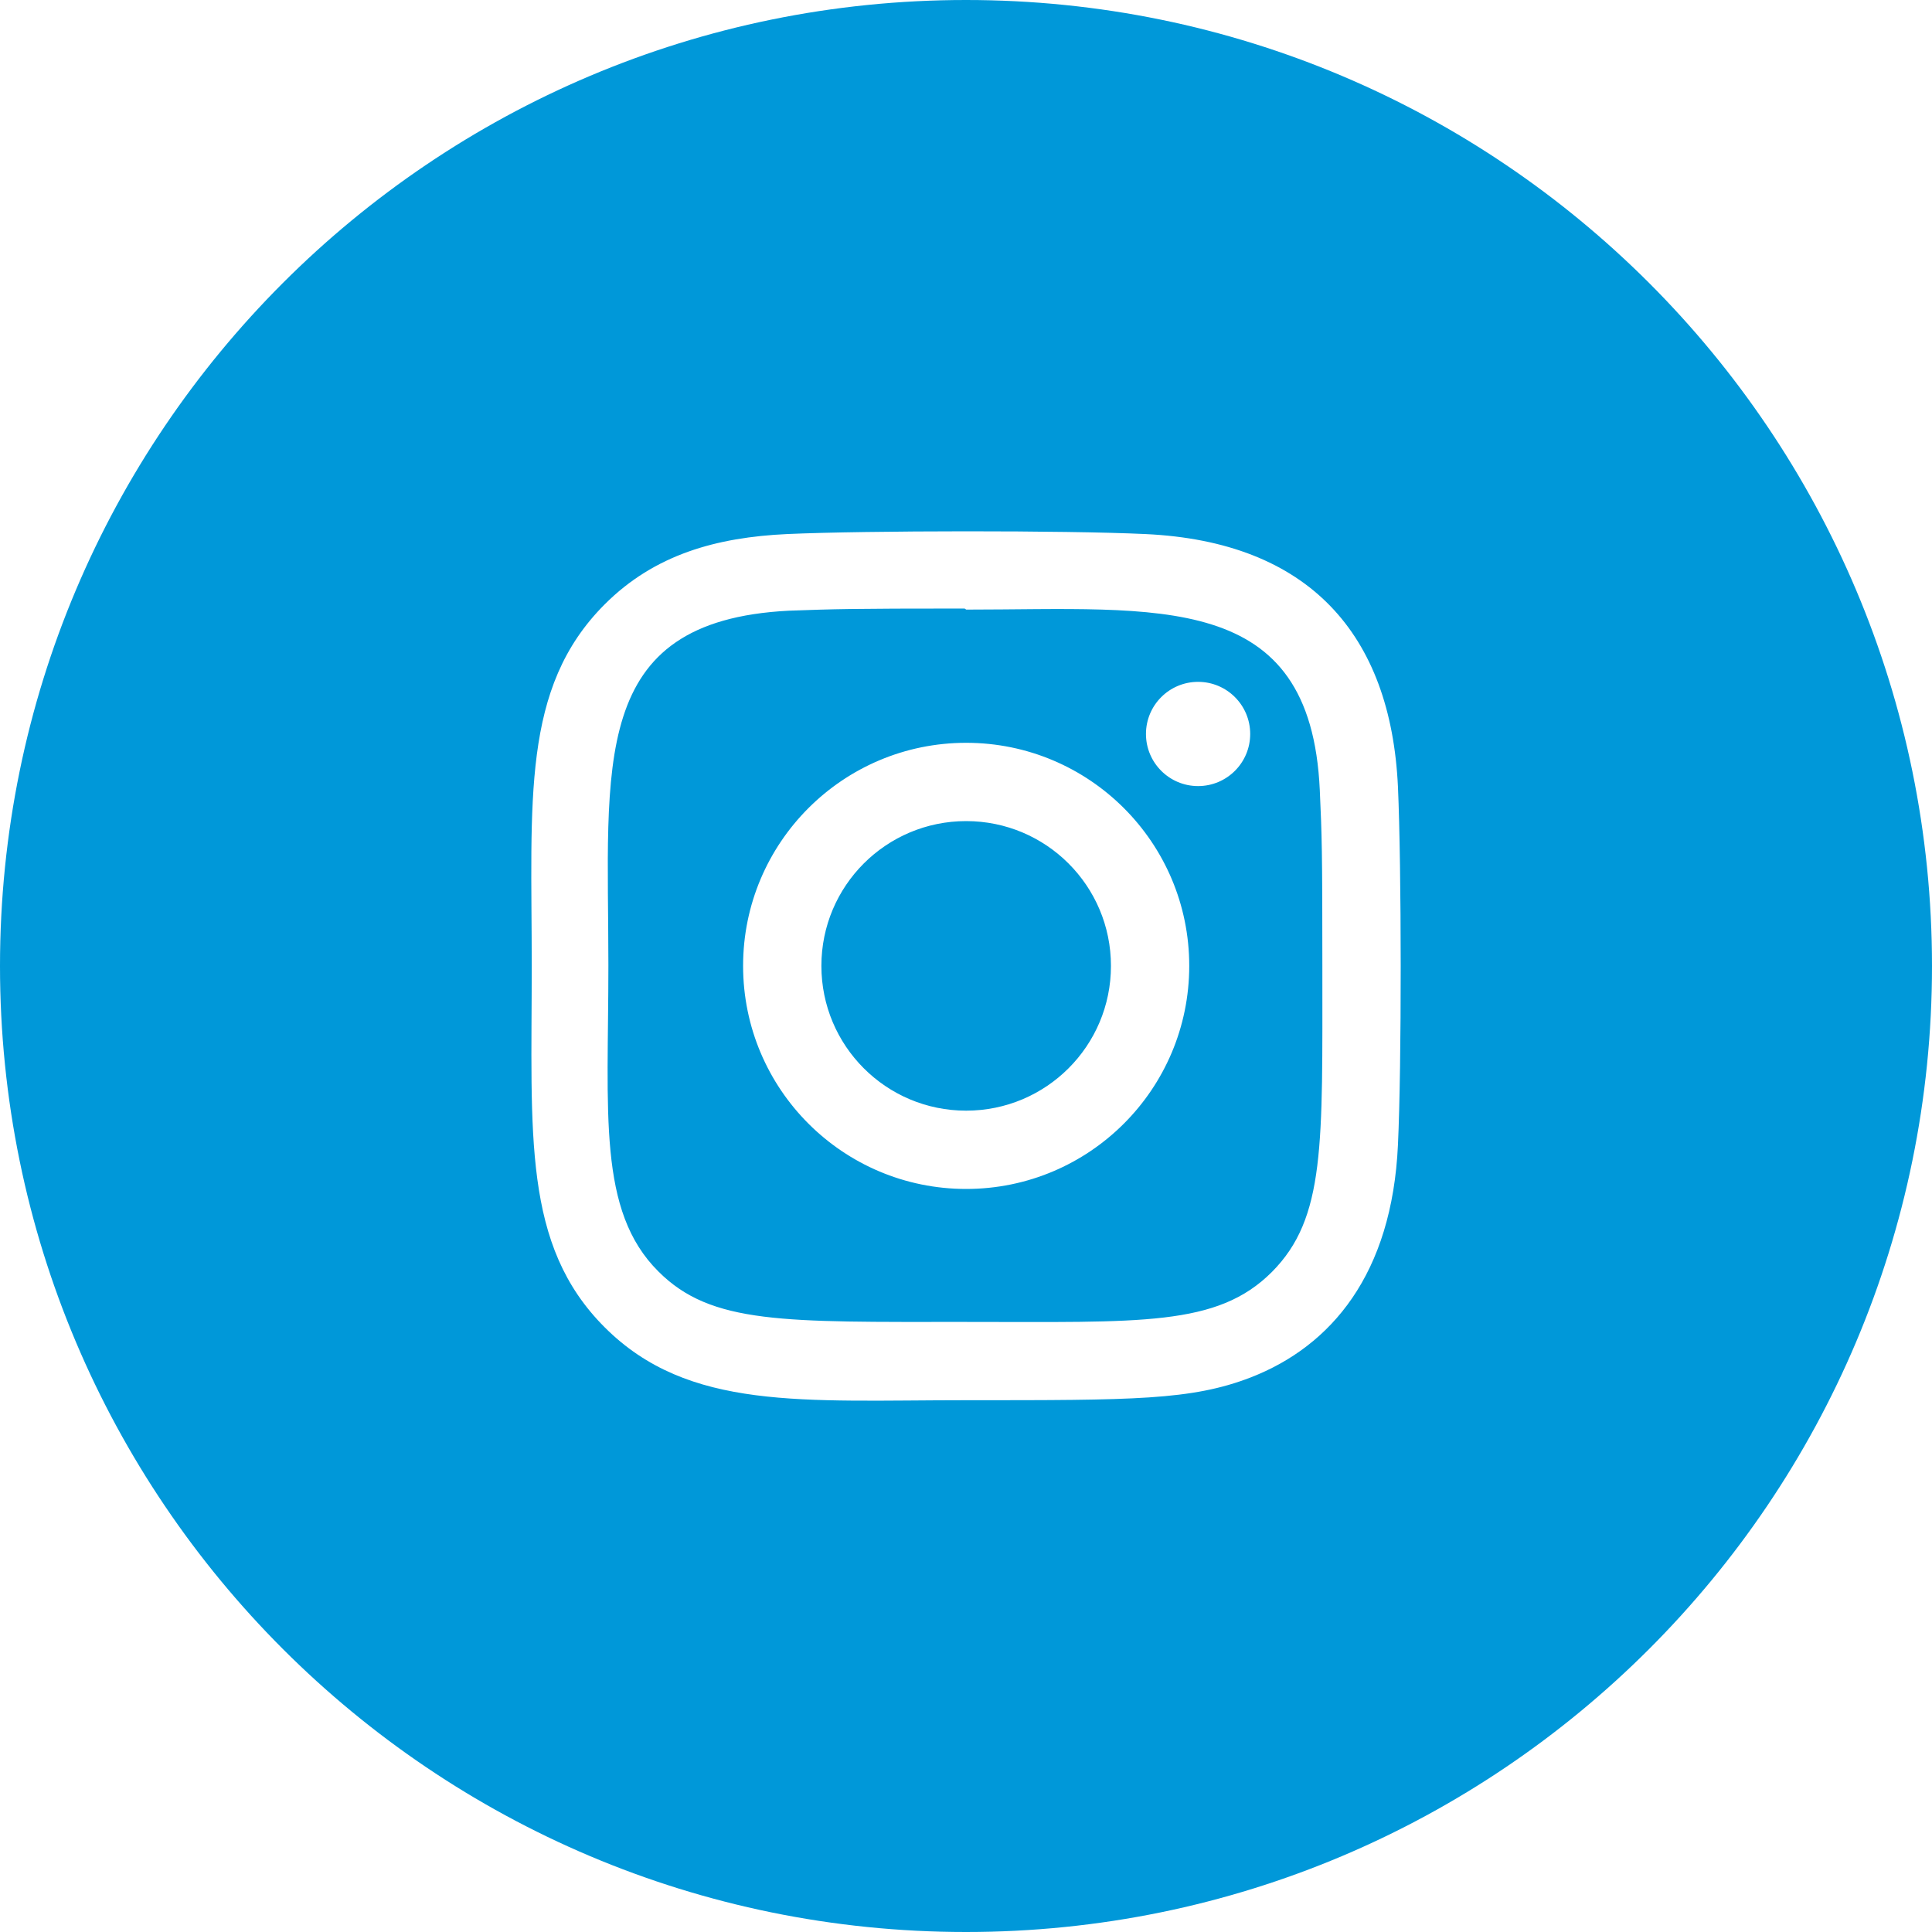 <?xml version="1.0" encoding="UTF-8"?> <svg xmlns="http://www.w3.org/2000/svg" width="40" height="40" viewBox="0 0 40 40" fill="none"><path d="M20 0C31.046 0 40 8.954 40 20C40 31.046 31.046 40 20 40C8.954 40 0 31.046 0 20C0 8.954 8.954 0 20 0ZM23.711 11.057C22.055 10.979 17.953 10.983 16.296 11.057C14.839 11.125 13.554 11.477 12.519 12.513C10.788 14.244 11.009 16.576 11.009 19.996C11.009 23.497 10.814 25.776 12.519 27.48C14.256 29.217 16.623 28.99 20.003 28.99C23.471 28.99 24.668 28.992 25.895 28.518C27.562 27.87 28.82 26.381 28.943 23.704C29.021 22.047 29.017 17.946 28.943 16.288C28.795 13.129 27.099 11.213 23.711 11.057ZM20.005 12.621C24.002 12.621 27.137 12.203 27.325 16.36C27.368 17.309 27.378 17.595 27.378 19.996C27.377 23.702 27.447 25.215 26.332 26.336C25.197 27.47 23.623 27.369 19.981 27.369C16.232 27.369 14.728 27.424 13.631 26.324C12.367 25.067 12.596 23.047 12.596 19.984C12.596 15.841 12.17 12.857 16.329 12.644C17.284 12.61 17.566 12.599 19.971 12.599L20.005 12.621ZM20.003 15.379C17.451 15.379 15.385 17.447 15.385 19.997C15.385 22.549 17.453 24.616 20.003 24.616C22.555 24.616 24.622 22.547 24.622 19.997C24.622 17.445 22.553 15.379 20.003 15.379ZM20.003 17C21.659 17 23.001 18.341 23.001 19.997C23.002 21.653 21.66 22.995 20.003 22.995C18.346 22.995 17.006 21.653 17.006 19.997C17.006 18.341 18.347 17 20.003 17ZM24.805 14.117C24.209 14.117 23.726 14.6 23.726 15.196C23.726 15.792 24.209 16.275 24.805 16.275C25.401 16.275 25.884 15.792 25.884 15.196C25.884 14.6 25.401 14.117 24.805 14.117Z" fill="#0098D9"></path></svg> 